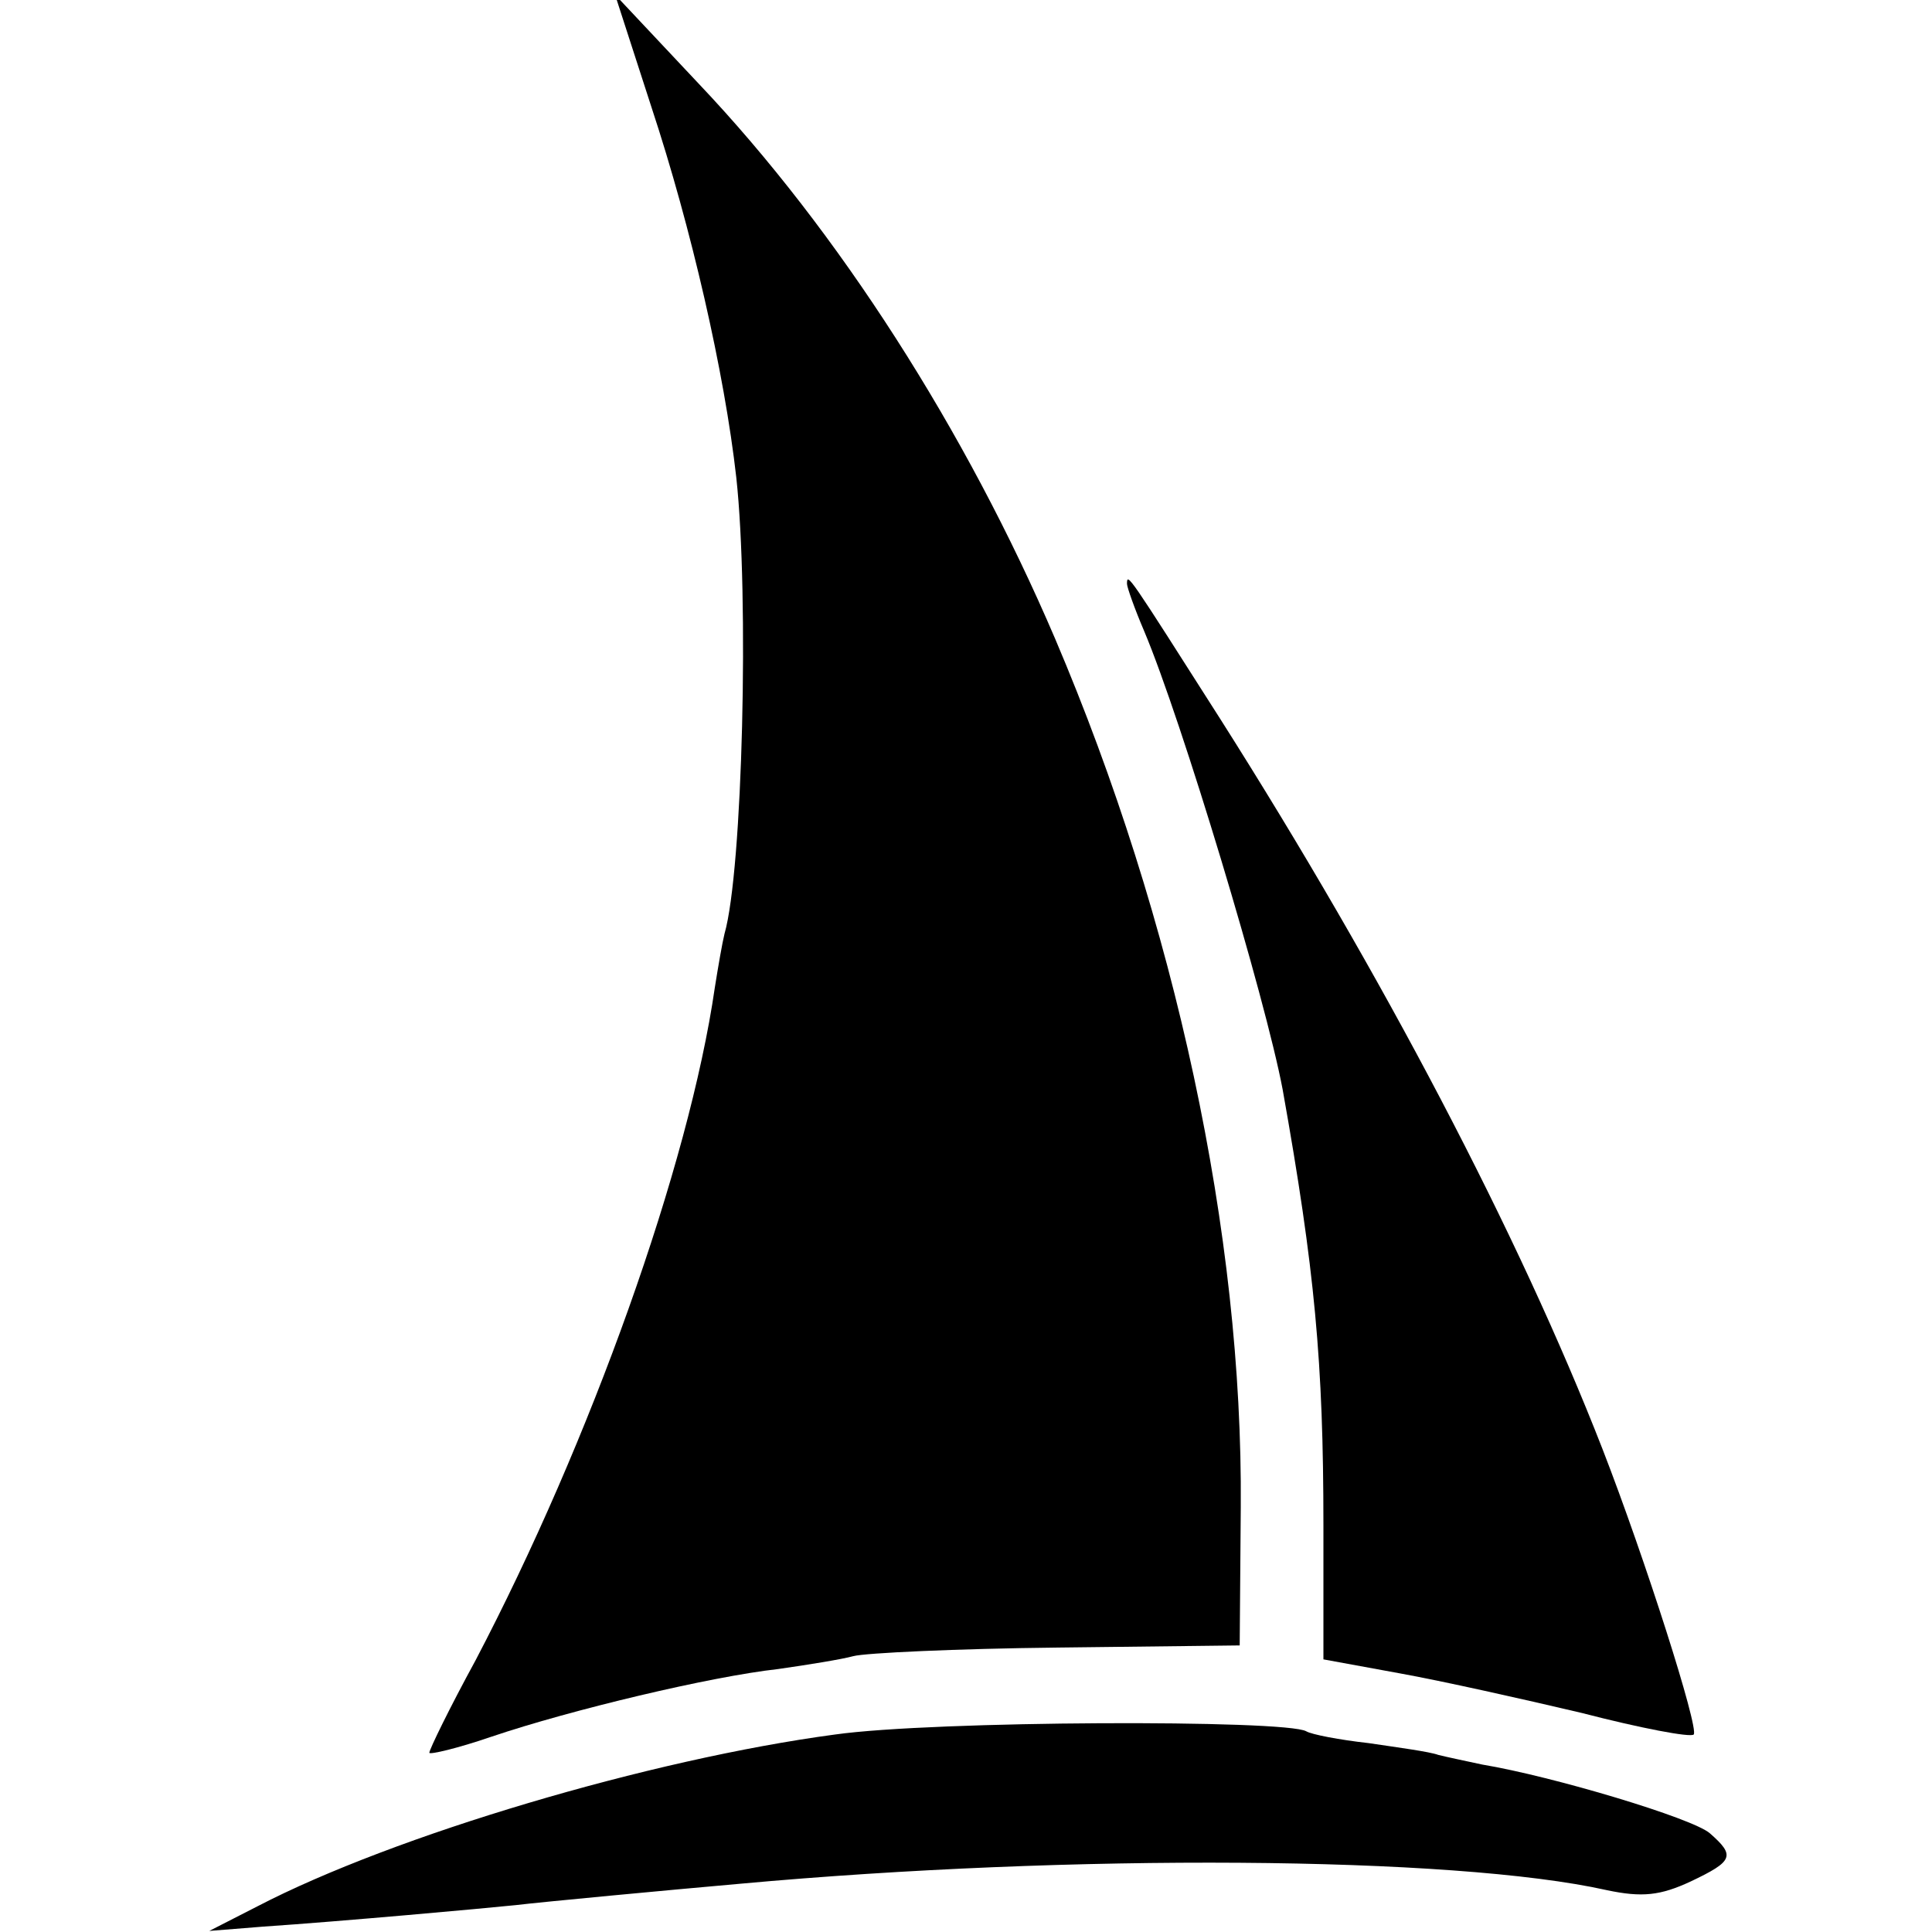<?xml version="1.0" standalone="no"?>
<!DOCTYPE svg PUBLIC "-//W3C//DTD SVG 20010904//EN"
 "http://www.w3.org/TR/2001/REC-SVG-20010904/DTD/svg10.dtd">
<svg version="1.0" xmlns="http://www.w3.org/2000/svg"
 width="180pt" height="180pt" viewBox="0 0 180 180"
 preserveAspectRatio="xMidYMid meet">
<g transform="translate(0,180) scale(0.1,-0.1)"
fill="#000000" stroke="none">
<path d="M607 1700 c37 -112 68 -247 79 -345 12 -110 6 -366 -11 -425 -2 -8
-6 -31 -9 -50 -24 -166 -116 -423 -223 -627 -24 -44 -43 -83 -43 -86 0 -2 26
4 58 15 74 25 204 56 267 63 28 4 59 9 70 12 11 3 97 7 190 8 l170 2 1 129 c2
254 -61 546 -173 809 -83 194 -202 380 -332 517 l-78 83 34 -105z"/>
<path d="M1050 1256 c0 -3 7 -23 16 -44 35 -83 113 -342 129 -427 30 -168 38
-254 38 -406 l0 -125 71 -13 c39 -7 115 -24 170 -37 54 -14 101 -23 104 -20 5
6 -45 163 -85 266 -78 200 -205 442 -356 680 -86 135 -87 137 -87 126z"/>
<path d="M778 184 c-172 -23 -411 -94 -538 -160 l-45 -23 50 4 c74 5 206 17
235 20 25 3 142 14 210 20 307 28 664 26 807 -6 33 -7 50 -5 78 8 40 19 42 24
18 45 -16 14 -146 53 -212 64 -14 3 -33 7 -41 9 -8 3 -38 7 -65 11 -27 3 -53
8 -58 11 -19 11 -347 10 -439 -3z"/>
</g>
</svg>
